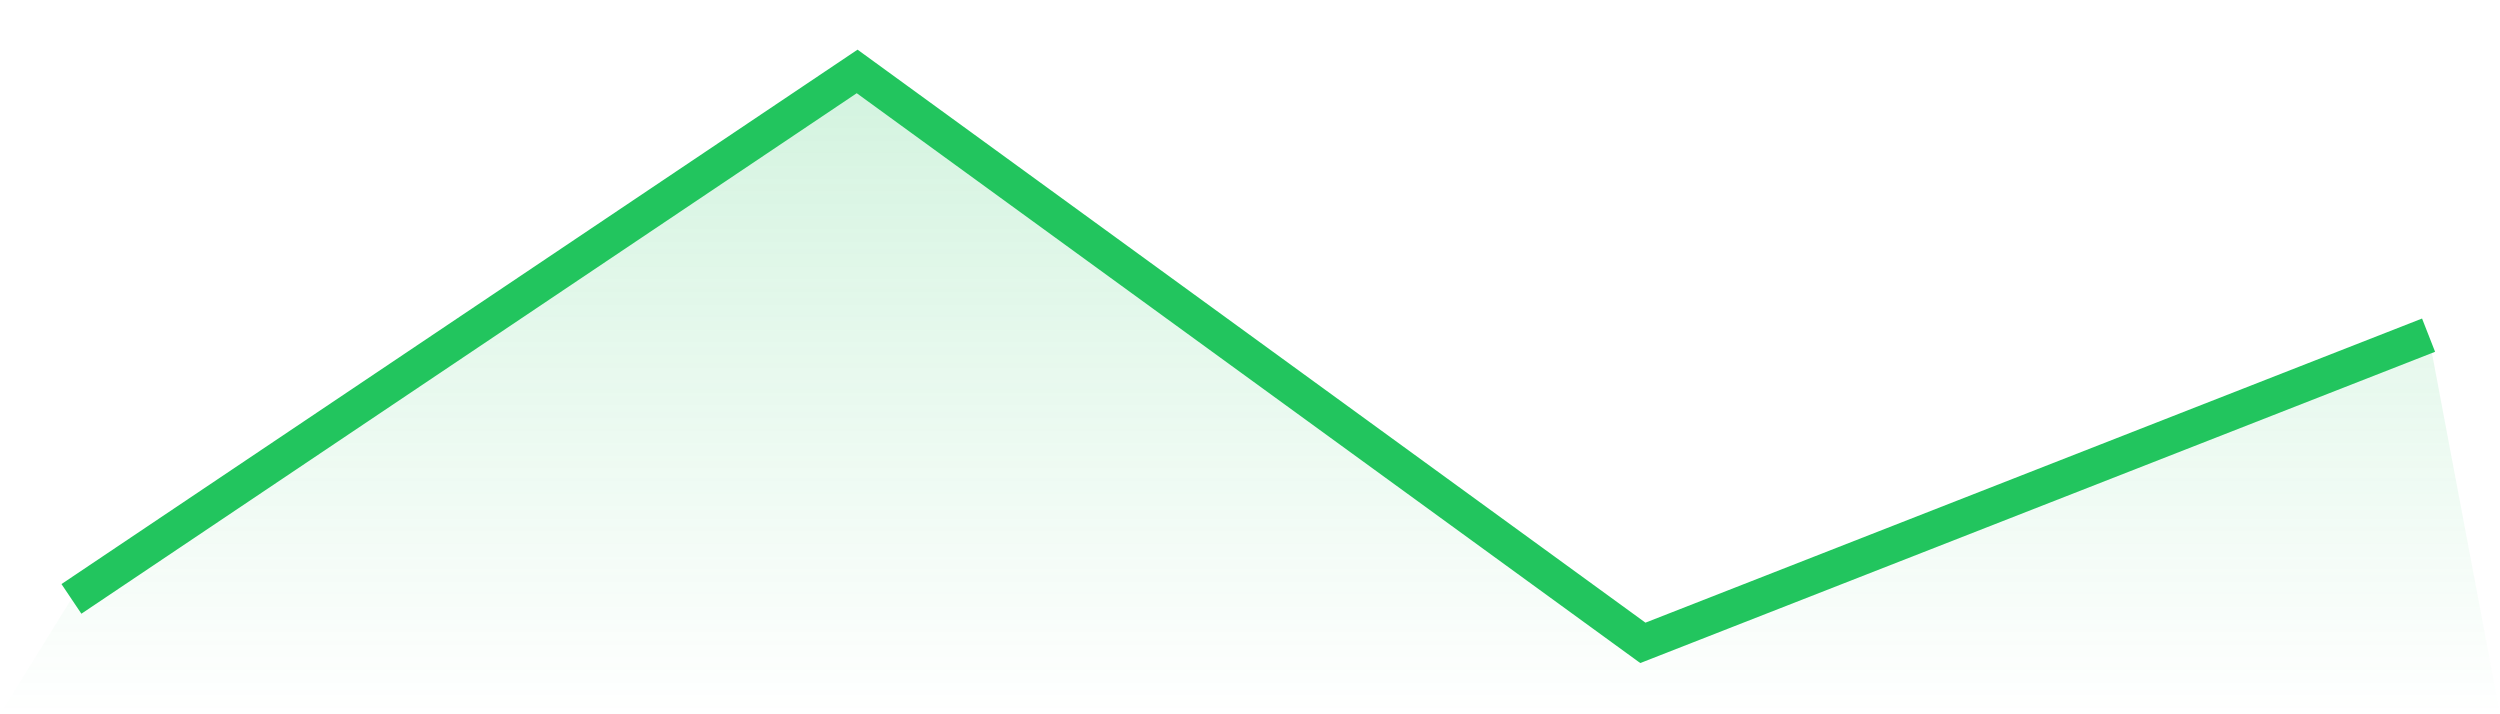 <svg viewBox="0 0 140 40" xmlns="http://www.w3.org/2000/svg">
<defs>
<linearGradient id="gradient" x1="0" x2="0" y1="0" y2="1">
<stop offset="0%" stop-color="#22c55e" stop-opacity="0.2"/>
<stop offset="100%" stop-color="#22c55e" stop-opacity="0"/>
</linearGradient>
</defs>
<path d="M4,33.538 L4,33.538 L48,4 L92,36 L136,18.769 L140,40 L0,40 z" fill="url(#gradient)"/>
<path d="M4,33.538 L4,33.538 L48,4 L92,36 L136,18.769" fill="none" stroke="#22c55e" stroke-width="2"/>
</svg>